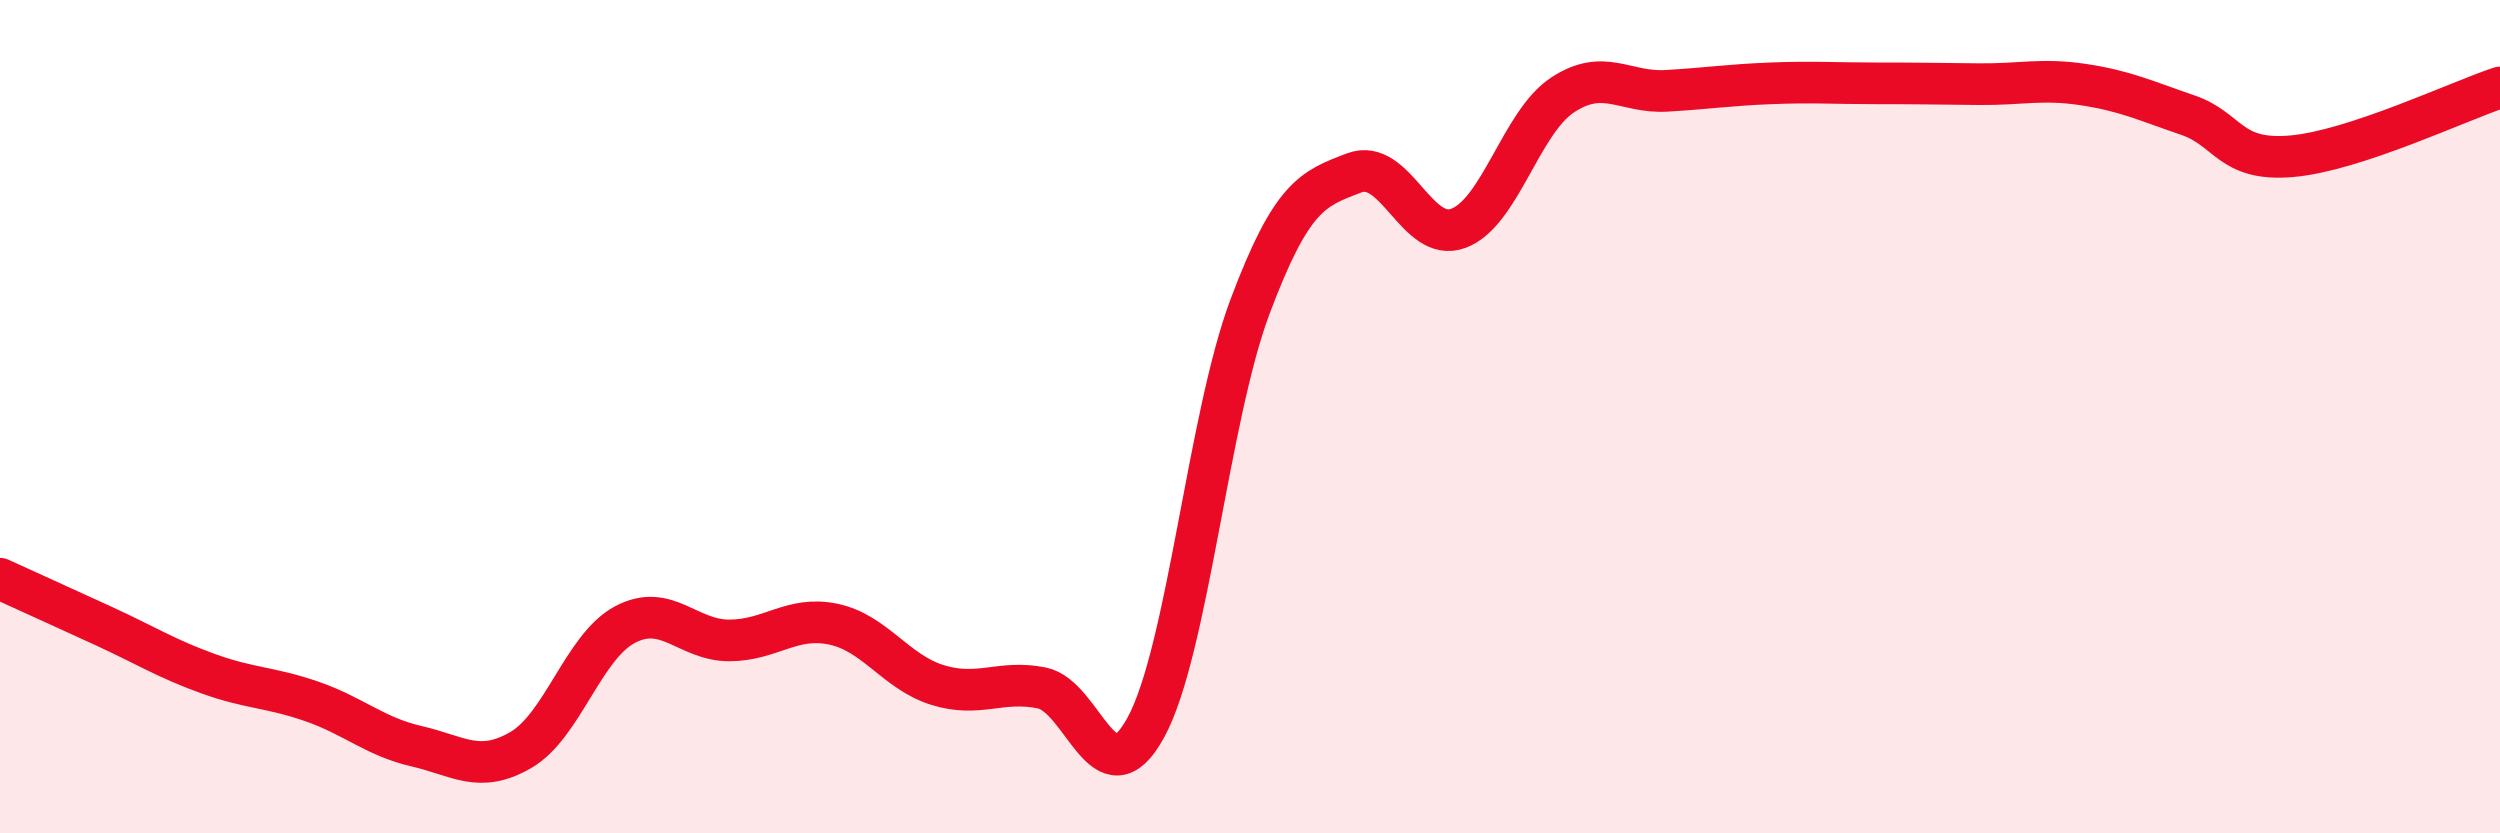 
    <svg width="60" height="20" viewBox="0 0 60 20" xmlns="http://www.w3.org/2000/svg">
      <path
        d="M 0,13.89 C 0.5,14.12 1.5,14.57 2.5,15.03 C 3.5,15.49 4,15.81 5,16.17 C 6,16.53 6.5,16.49 7.5,16.84 C 8.5,17.19 9,17.68 10,17.91 C 11,18.14 11.5,18.58 12.5,18 C 13.5,17.42 14,15.52 15,14.99 C 16,14.46 16.5,15.37 17.5,15.37 C 18.5,15.37 19,14.77 20,14.98 C 21,15.19 21.5,16.13 22.5,16.44 C 23.5,16.75 24,16.31 25,16.51 C 26,16.71 26.5,19.29 27.5,17.46 C 28.5,15.63 29,10.02 30,7.36 C 31,4.7 31.5,4.53 32.5,4.15 C 33.5,3.77 34,5.85 35,5.48 C 36,5.11 36.5,2.94 37.5,2.28 C 38.5,1.62 39,2.24 40,2.18 C 41,2.12 41.5,2.04 42.5,2 C 43.5,1.96 44,2 45,2 C 46,2 46.5,2.01 47.5,2.02 C 48.5,2.03 49,1.88 50,2.03 C 51,2.18 51.5,2.42 52.5,2.76 C 53.5,3.1 53.5,3.88 55,3.75 C 56.5,3.62 59,2.43 60,2.1L60 20L0 20Z"
        fill="#EB0A25"
        opacity="0.1"
        stroke-linecap="round"
        stroke-linejoin="round"
      />
      <path
        d="M 0,13.89 C 0.5,14.12 1.5,14.57 2.5,15.03 C 3.5,15.49 4,15.81 5,16.17 C 6,16.53 6.5,16.49 7.5,16.84 C 8.5,17.19 9,17.68 10,17.91 C 11,18.14 11.5,18.58 12.5,18 C 13.5,17.42 14,15.52 15,14.99 C 16,14.46 16.5,15.37 17.5,15.37 C 18.5,15.37 19,14.77 20,14.98 C 21,15.19 21.5,16.13 22.5,16.44 C 23.5,16.75 24,16.31 25,16.51 C 26,16.71 26.5,19.29 27.5,17.46 C 28.5,15.63 29,10.02 30,7.36 C 31,4.7 31.5,4.53 32.5,4.15 C 33.5,3.77 34,5.85 35,5.48 C 36,5.11 36.5,2.94 37.5,2.28 C 38.5,1.62 39,2.24 40,2.18 C 41,2.12 41.5,2.04 42.5,2 C 43.5,1.96 44,2 45,2 C 46,2 46.5,2.01 47.5,2.02 C 48.5,2.03 49,1.88 50,2.03 C 51,2.18 51.5,2.42 52.5,2.76 C 53.5,3.1 53.5,3.88 55,3.75 C 56.5,3.62 59,2.43 60,2.1"
        stroke="#EB0A25"
        stroke-width="1"
        fill="none"
        stroke-linecap="round"
        stroke-linejoin="round"
      />
    </svg>
  
